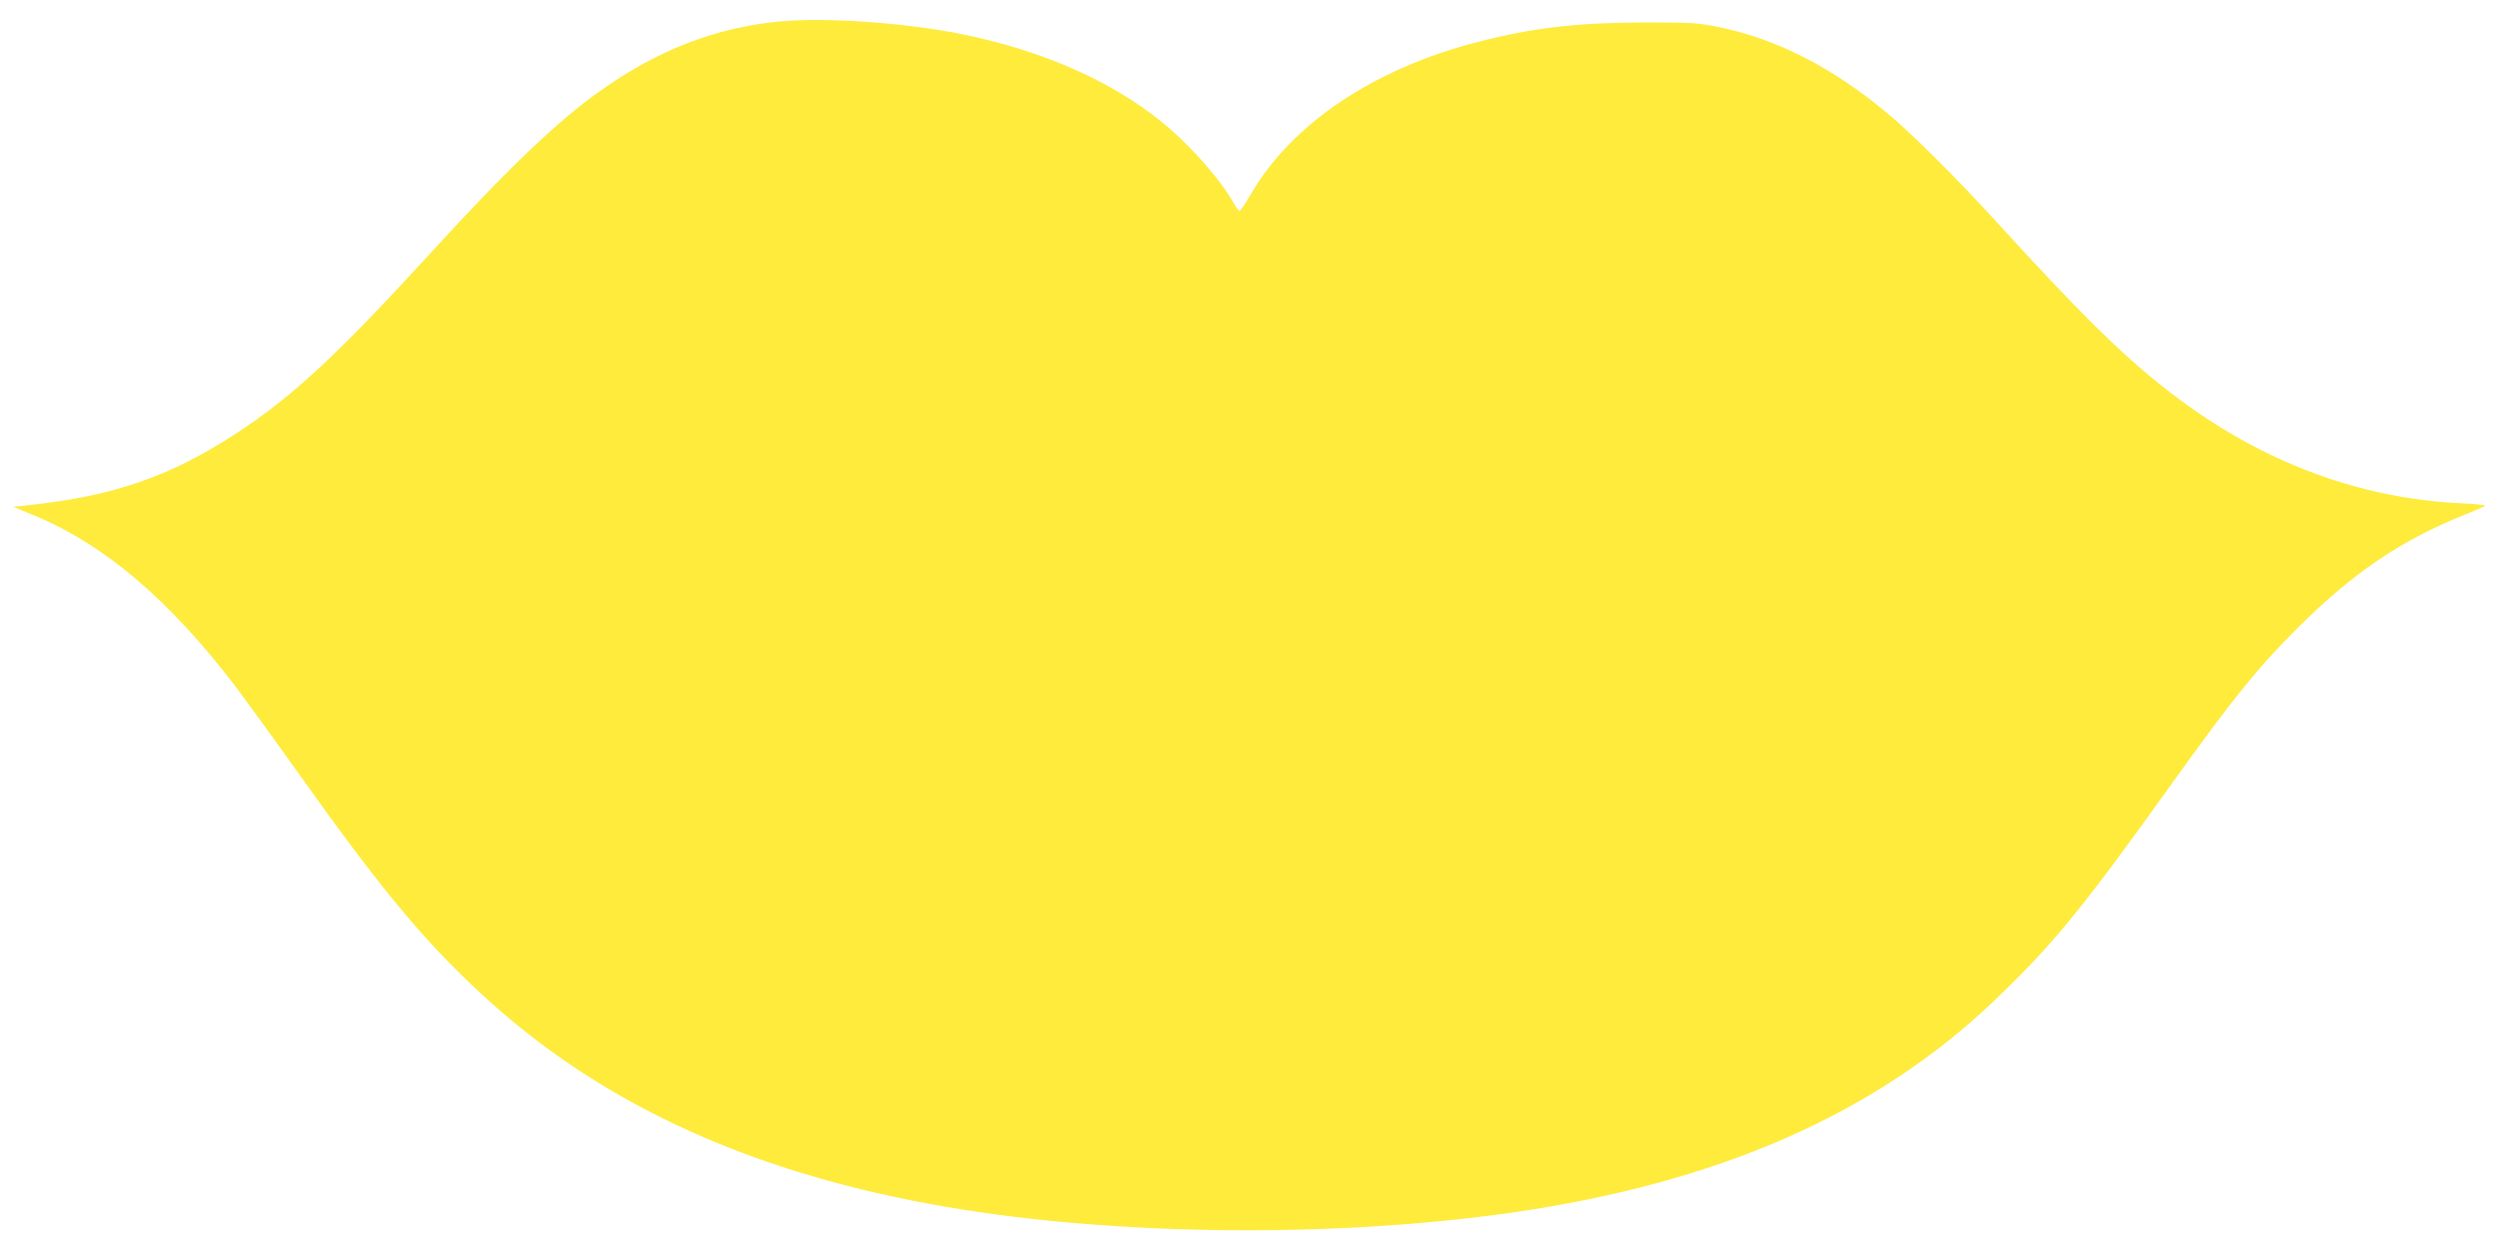 <?xml version="1.0" standalone="no"?>
<!DOCTYPE svg PUBLIC "-//W3C//DTD SVG 20010904//EN"
 "http://www.w3.org/TR/2001/REC-SVG-20010904/DTD/svg10.dtd">
<svg version="1.0" xmlns="http://www.w3.org/2000/svg"
 width="1280pt" height="640pt" viewBox="0 0 1280 640"
 preserveAspectRatio="xMidYMid meet">
<g transform="translate(0,640) scale(0.1,-0.1)"
fill="#ffeb3b" stroke="none">
<path d="M3980 6289 c-322 -33 -615 -147 -905 -353 -218 -153 -479 -403 -870
-831 -475 -519 -702 -731 -988 -919 -342 -225 -633 -326 -1075 -373 l-74 -8
114 -47 c356 -149 688 -432 1027 -877 48 -64 191 -260 316 -436 420 -590 635
-850 930 -1125 594 -554 1347 -908 2310 -1085 874 -161 2023 -178 2965 -45
1062 151 1872 505 2481 1087 301 288 448 467 914 1118 307 428 435 587 639
790 282 281 527 448 856 580 52 21 99 41 103 45 4 4 -50 10 -121 13 -549 26
-1067 229 -1532 600 -219 174 -430 383 -835 827 -219 240 -443 463 -575 573
-280 233 -566 379 -863 439 -100 21 -140 23 -377 23 -347 -1 -570 -27 -854
-100 -533 -137 -951 -418 -1161 -778 -28 -48 -54 -86 -58 -87 -4 0 -16 14 -25
31 -68 124 -222 300 -367 419 -261 214 -614 370 -1025 454 -301 61 -711 89
-950 65z"/>
</g>
</svg>
